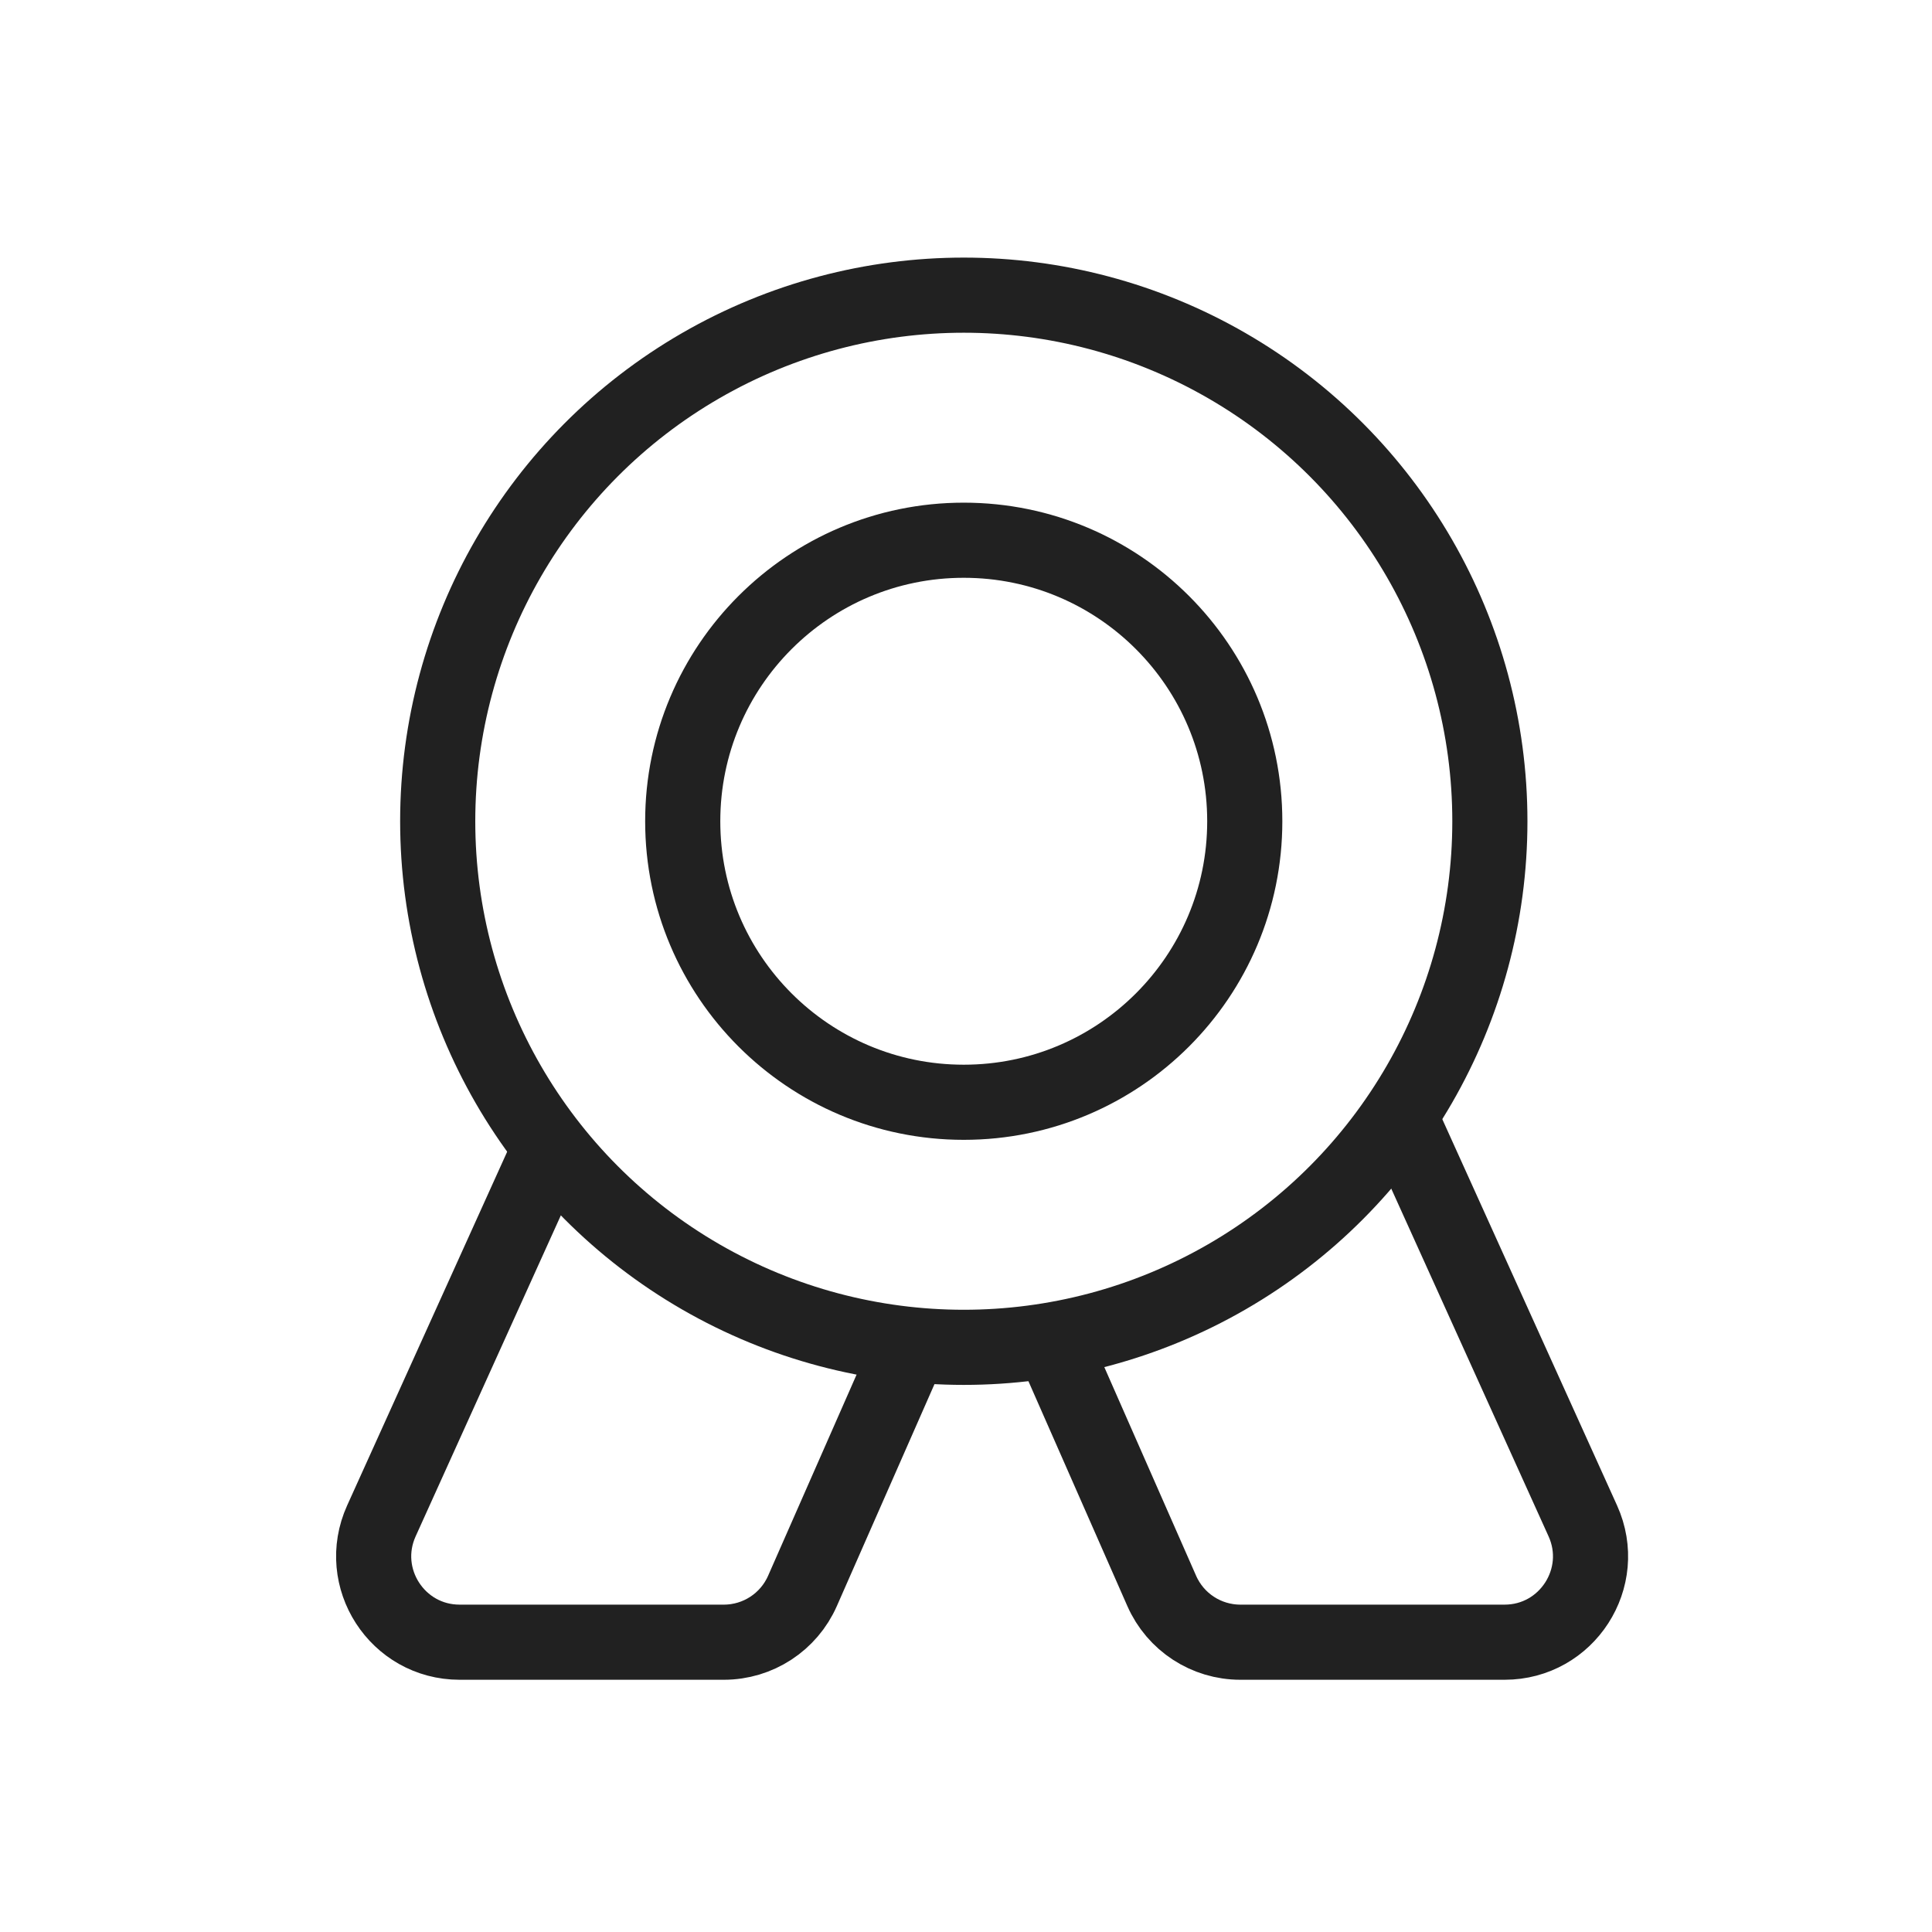 <svg width="90" height="90" viewBox="0 0 90 90" fill="none" xmlns="http://www.w3.org/2000/svg">
<circle cx="44.895" cy="38.257" r="13.091" stroke="#212121" stroke-width="3.5"/>
<circle cx="44.897" cy="38.257" r="24.507" stroke="#212121" stroke-width="3.5"/>
<path d="M26.056 52.527L17.766 70.851C16.569 73.499 18.505 76.5 21.411 76.5H33.72C35.306 76.5 36.743 75.563 37.382 74.111L42.609 62.23" stroke="#212121" stroke-width="3.5"/>
<path d="M65.444 52.527L73.734 70.851C74.931 73.499 72.995 76.5 70.089 76.5H57.78C56.194 76.5 54.757 75.563 54.118 74.111L48.891 62.23" stroke="#212121" stroke-width="3.5"/>
</svg>

